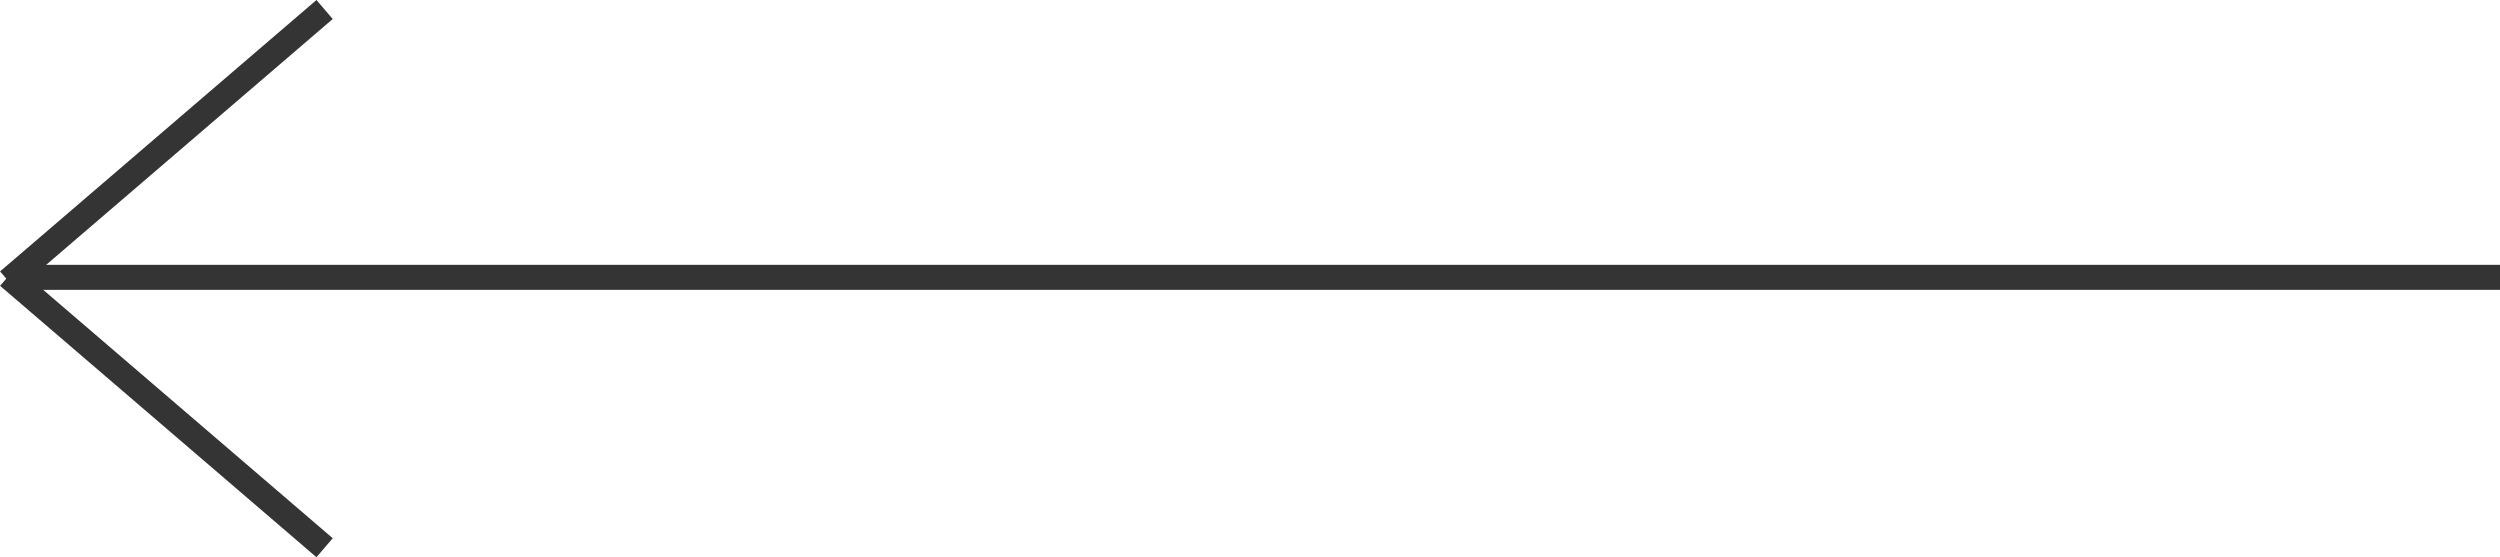 <svg xmlns="http://www.w3.org/2000/svg" width="49.956" height="11.134" viewBox="0 0 49.956 11.134">
  <g id="Group_194" data-name="Group 194" transform="translate(0.163 0.19)">
    <line id="Line_3" data-name="Line 3" x1="49.61" transform="translate(0.183 5.352)" fill="none" stroke="#343434" stroke-width="0.5"/>
    <path id="Path_8" data-name="Path 8" d="M-1375.944,1596.421l-5.828,5-.494.423" transform="translate(1382.267 -1596.421)" fill="none" stroke="#343434" stroke-width="0.5"/>
    <path id="Path_9" data-name="Path 9" d="M-1375.944,1601.84l-5.828-5-.494-.423" transform="translate(1382.267 -1591.085)" fill="none" stroke="#343434" stroke-width="0.5"/>
  </g>
</svg>
